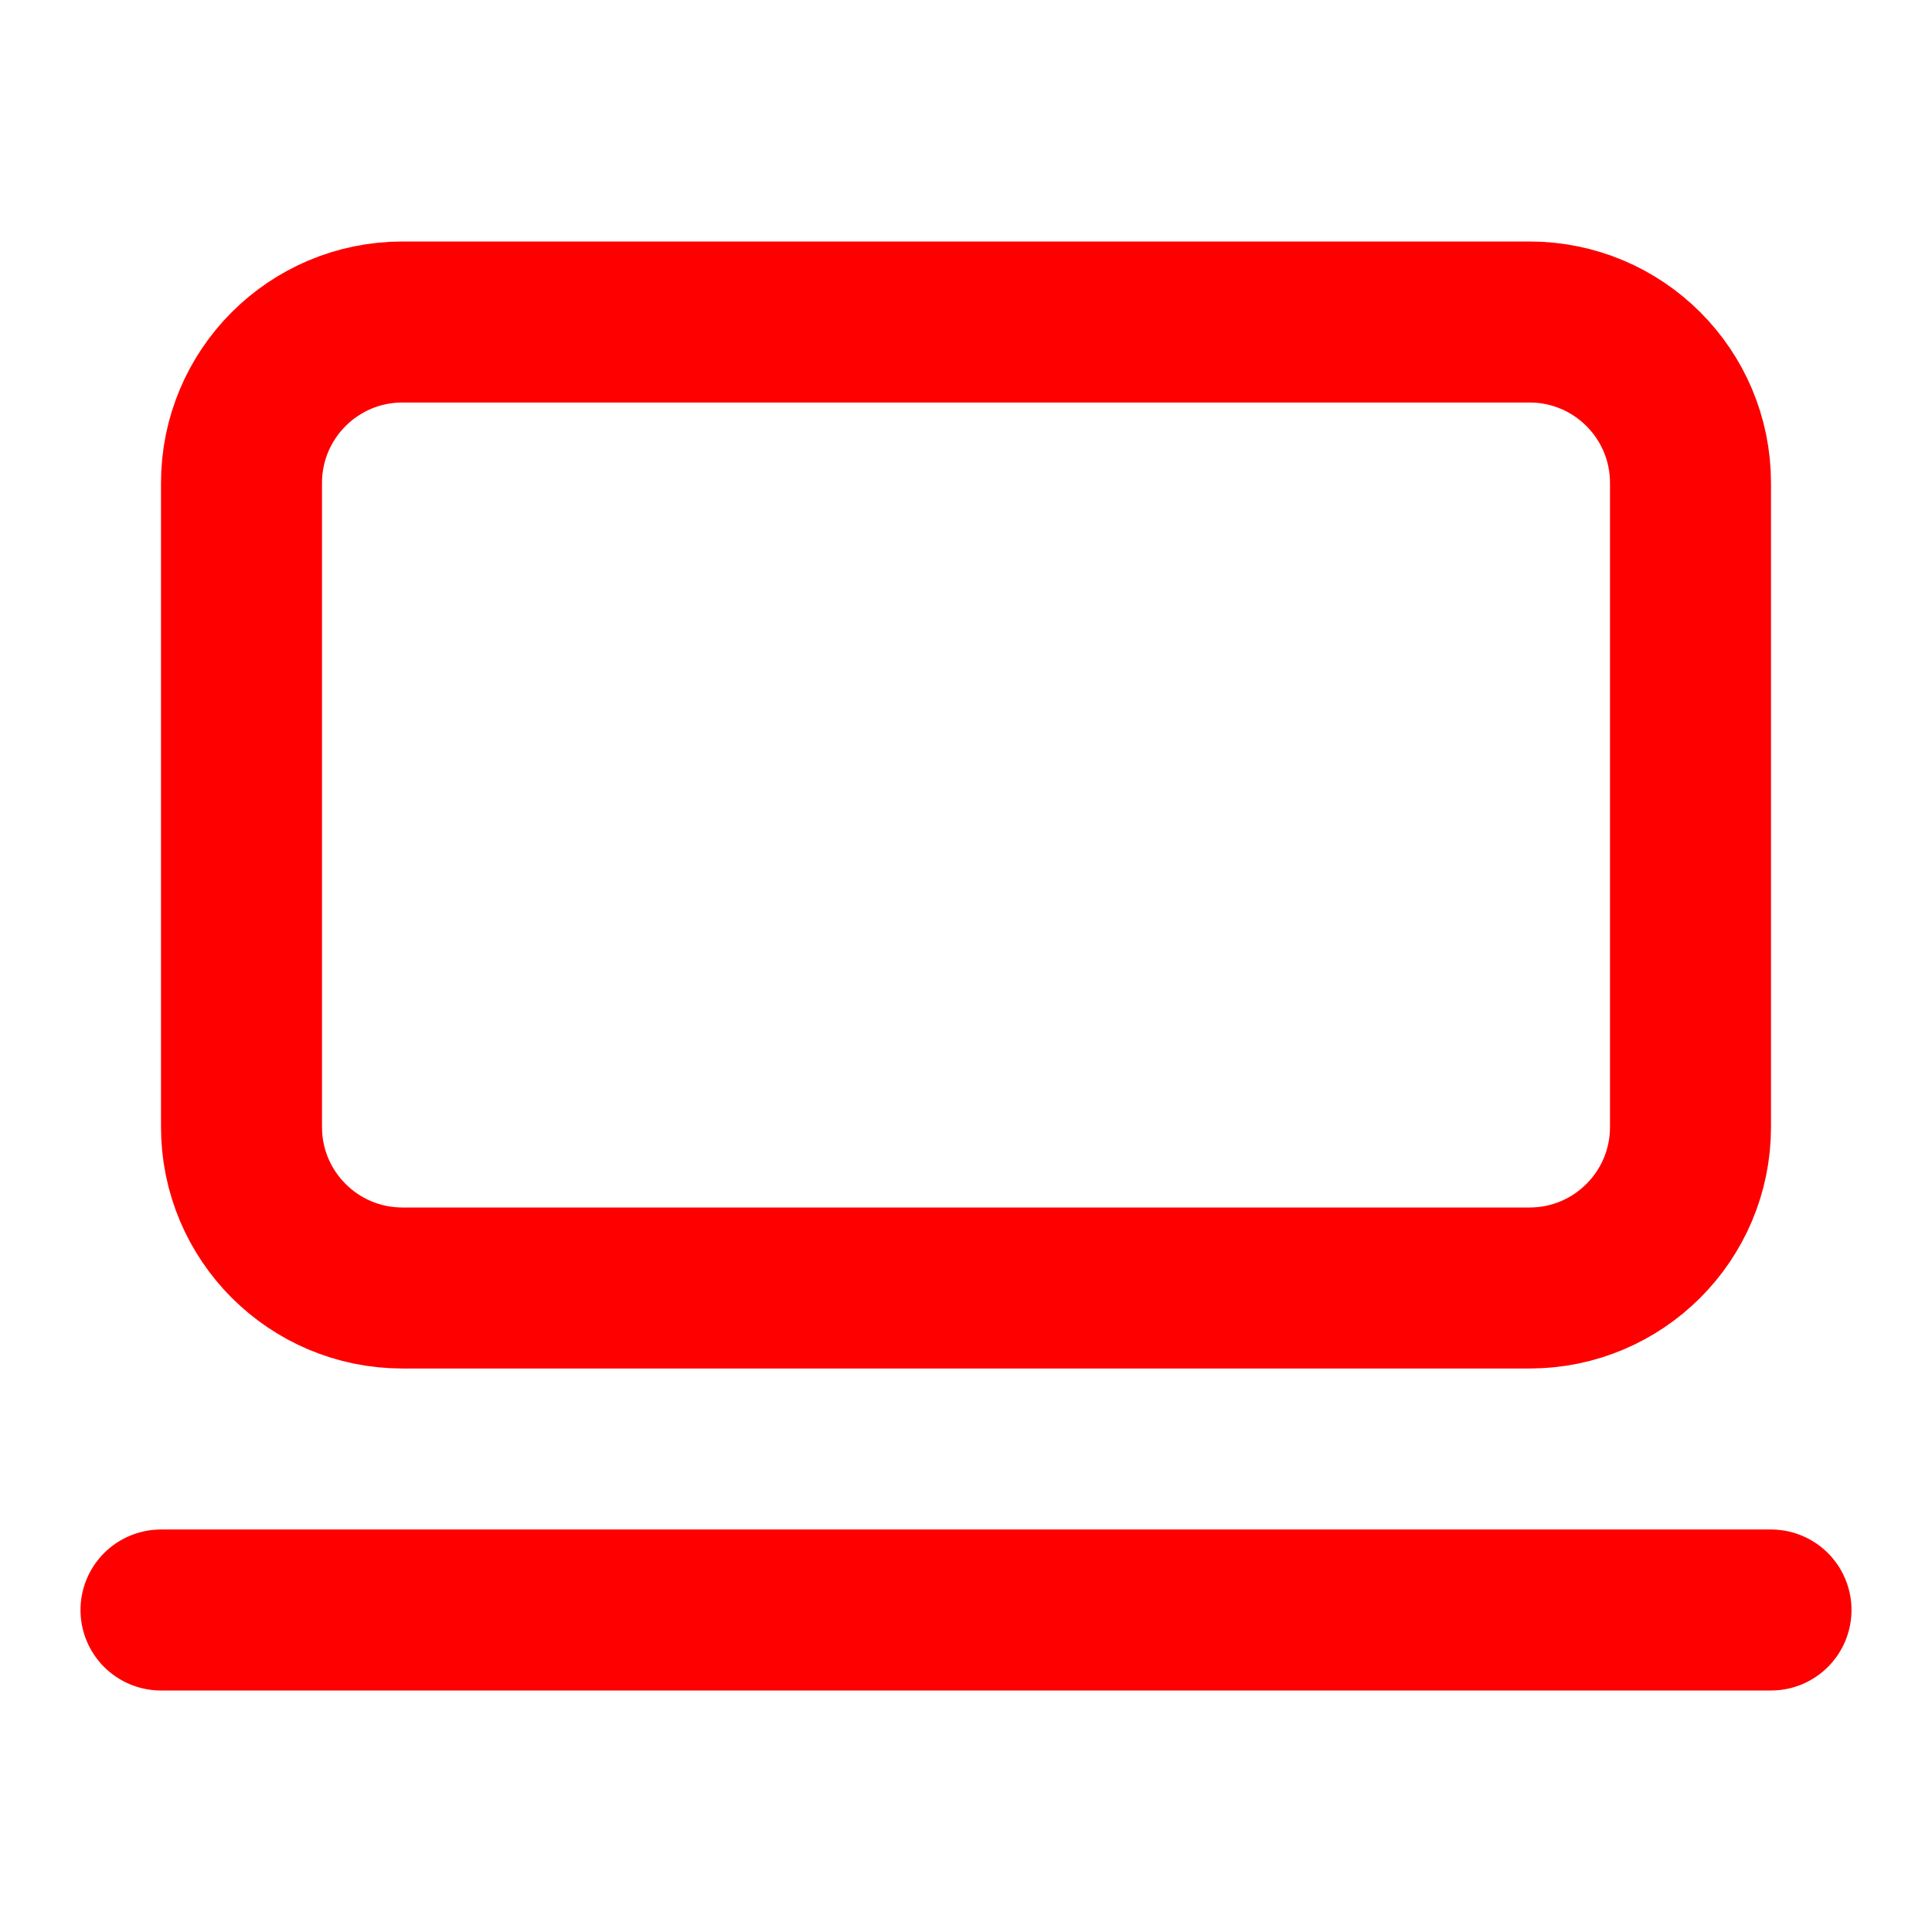 <svg width="24" height="24" viewBox="0 0 24 24" fill="none" xmlns="http://www.w3.org/2000/svg">
<path d="M2 20H22M5 4H19C20.105 4 21 4.895 21 6V14C21 15.105 20.105 16 19 16H5C3.895 16 3 15.105 3 14V6C3 4.895 3.895 4 5 4Z" stroke="#FE0000" stroke-width="2" stroke-linecap="round" stroke-linejoin="round"/>
</svg>
